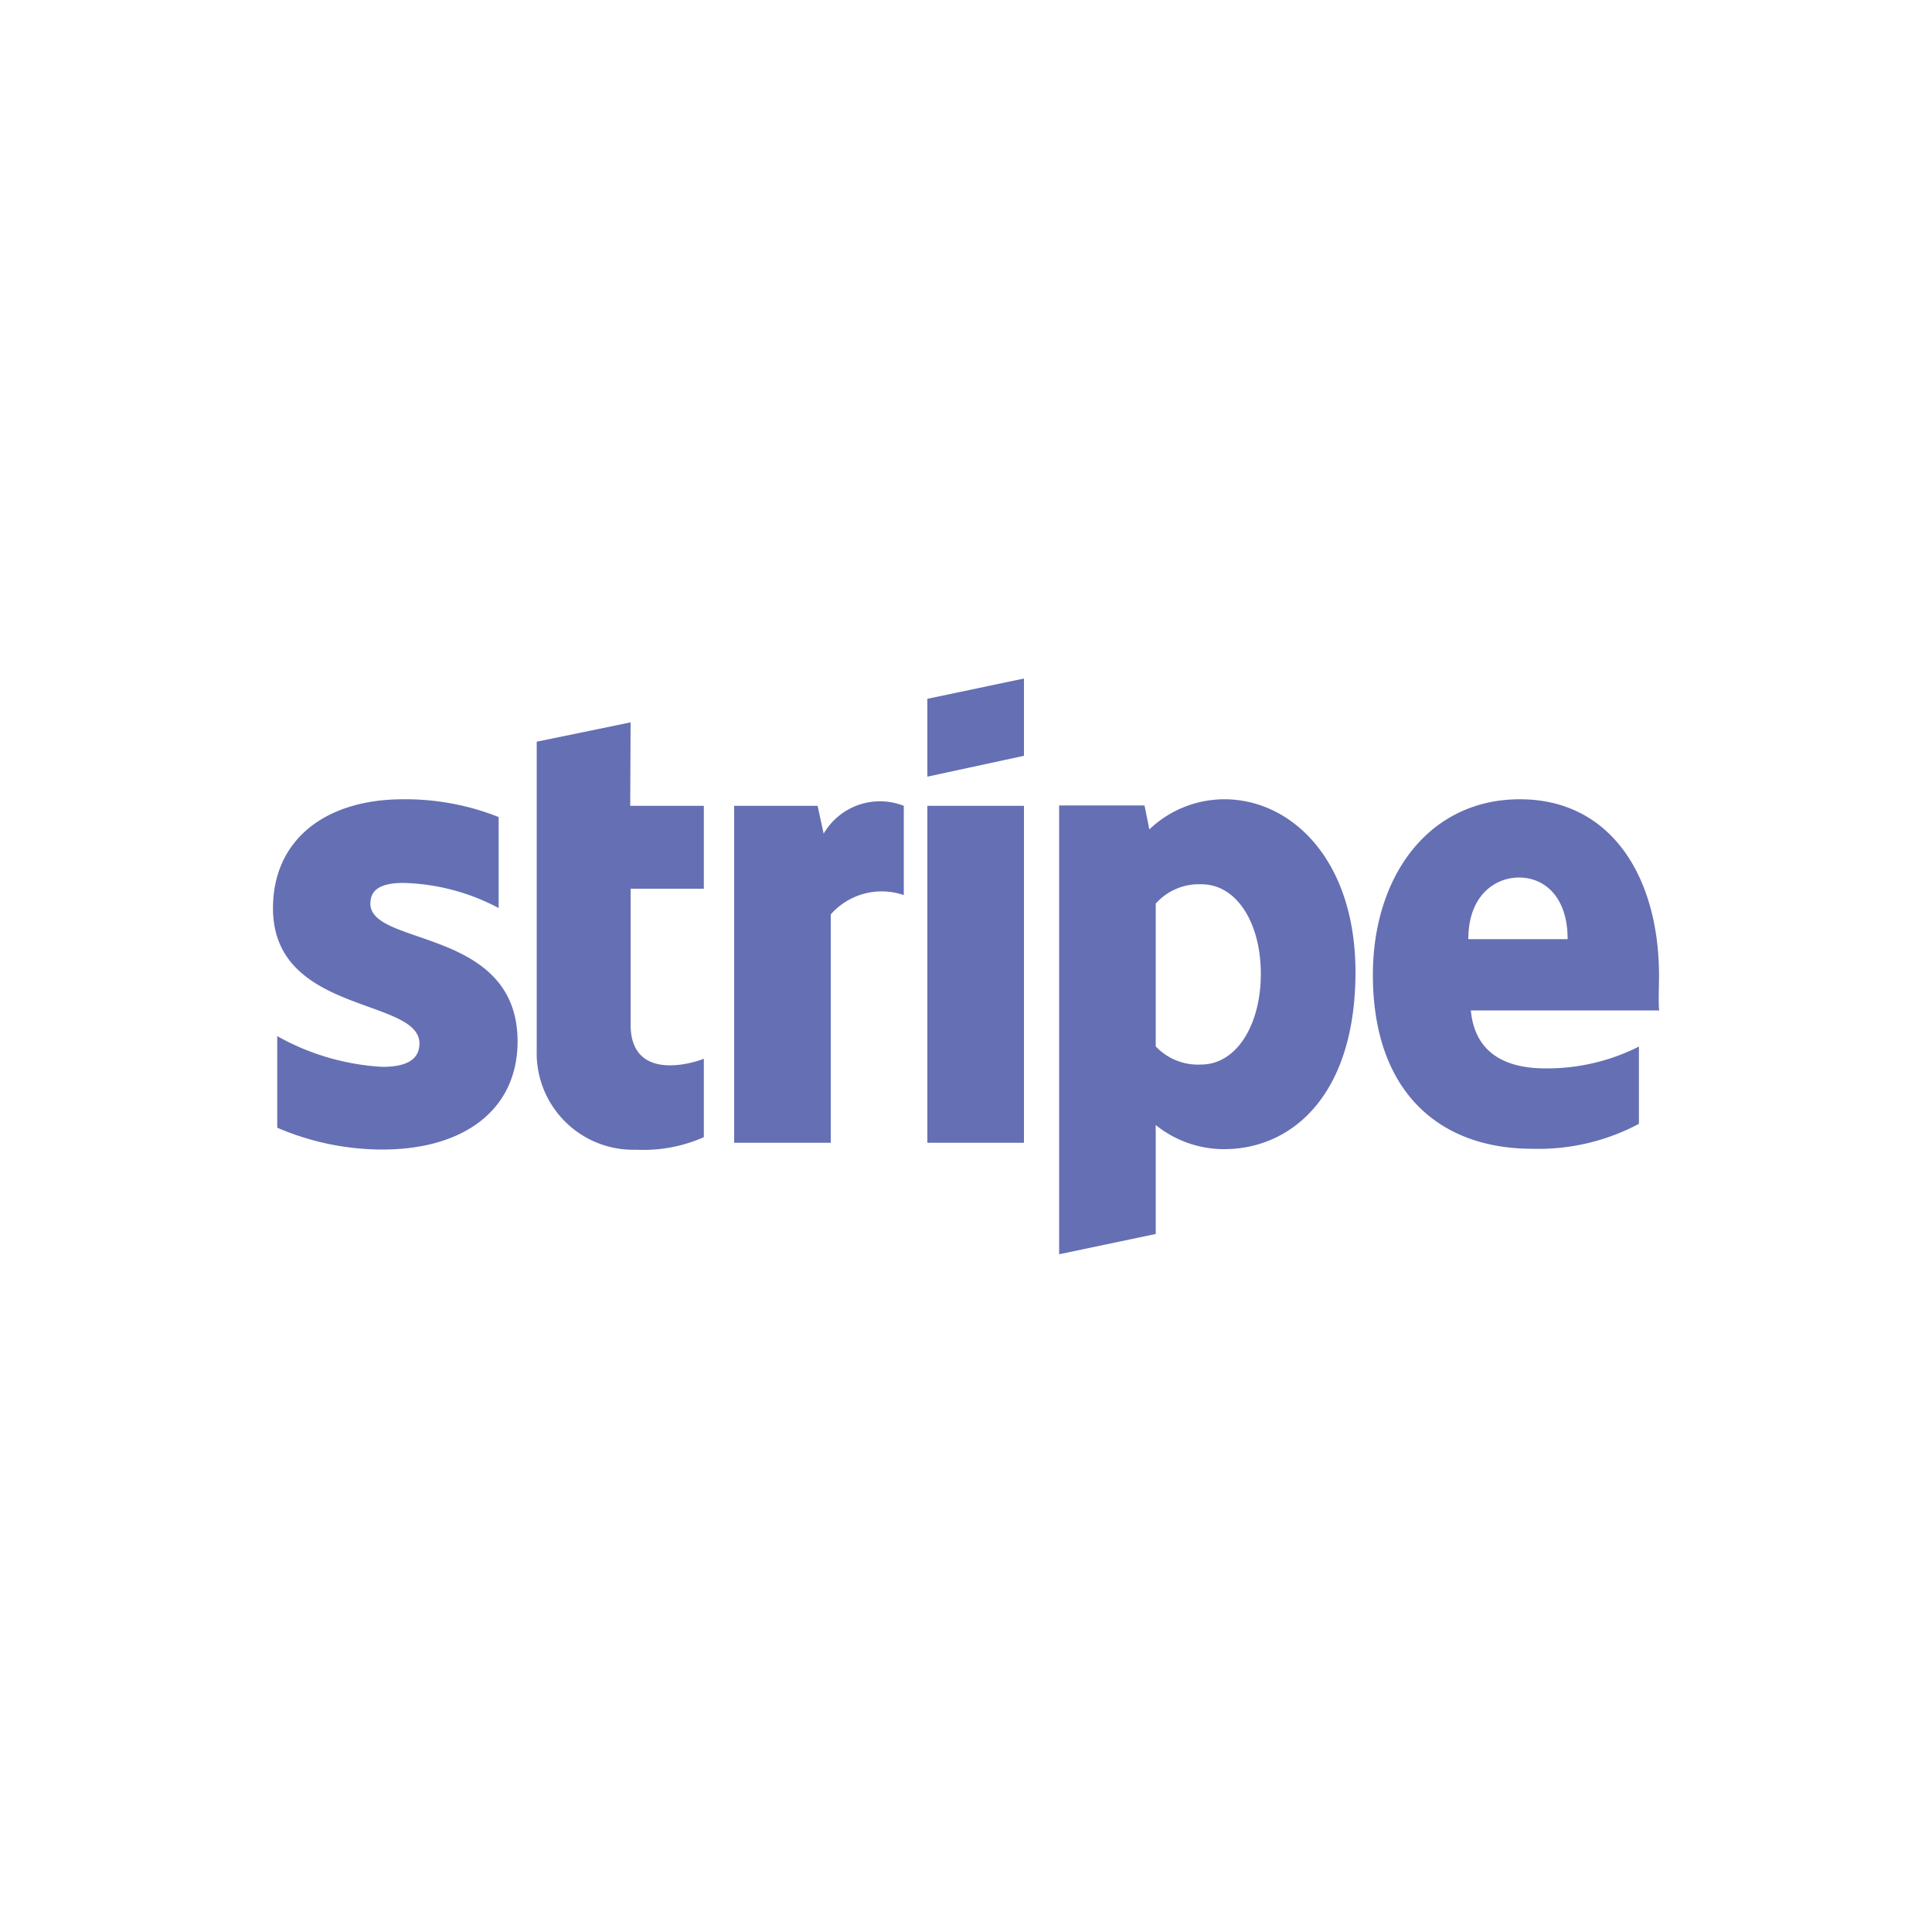<svg id="Layer_1" data-name="Layer 1" xmlns="http://www.w3.org/2000/svg" viewBox="0 0 100 100"><defs><style>.cls-1{fill:#656fb3;}</style></defs><path class="cls-1" d="M19.17,46.77c0-.78.64-1.07,1.7-1.07A11.06,11.06,0,0,1,25.81,47V42.29a13.09,13.09,0,0,0-4.94-.92c-4.05,0-6.74,2.11-6.74,5.64,0,5.5,7.58,4.62,7.58,7,0,.91-.8,1.21-1.92,1.21a12.52,12.52,0,0,1-5.44-1.59v4.74a13.79,13.79,0,0,0,5.44,1.13c4.15,0,7-2,7-5.61C26.77,48,19.17,49,19.17,46.77Zm13.47-9.38-4.86,1,0,16a5,5,0,0,0,5.16,5.12,7.7,7.7,0,0,0,3.49-.65V54.8c-.64.26-3.79,1.18-3.79-1.77V46h3.79V41.71H32.62Zm10,5.8-.32-1.48H38V59.15h5V47.33a3.51,3.51,0,0,1,3.78-1V41.71A3.37,3.37,0,0,0,42.61,43.19ZM48,41.71h5V59.15H48Zm0-1.51,5-1.08v-4l-5,1.05Zm15.4,1.17a5.64,5.64,0,0,0-3.91,1.56l-.25-1.24H54.82V64.92l5-1.05,0-5.64a5.63,5.63,0,0,0,3.53,1.25c3.57,0,6.81-2.86,6.81-9.18C70.15,44.52,66.86,41.37,63.37,41.37ZM62.17,55.1a3,3,0,0,1-2.35-.94l0-7.39a3,3,0,0,1,2.37-1c1.82,0,3.07,2,3.07,4.64S64,55.1,62.17,55.1Zm23.7-4.6c0-5.1-2.47-9.13-7.2-9.13s-7.61,4-7.61,9.09c0,6,3.39,9,8.25,9a11.07,11.07,0,0,0,5.52-1.29v-4A10.53,10.53,0,0,1,80,55.3c-1.93,0-3.65-.68-3.87-3h9.75C85.83,52,85.87,51,85.87,50.5ZM76,48.61c0-2.26,1.38-3.19,2.63-3.19s2.51.93,2.51,3.19Z"/></svg>